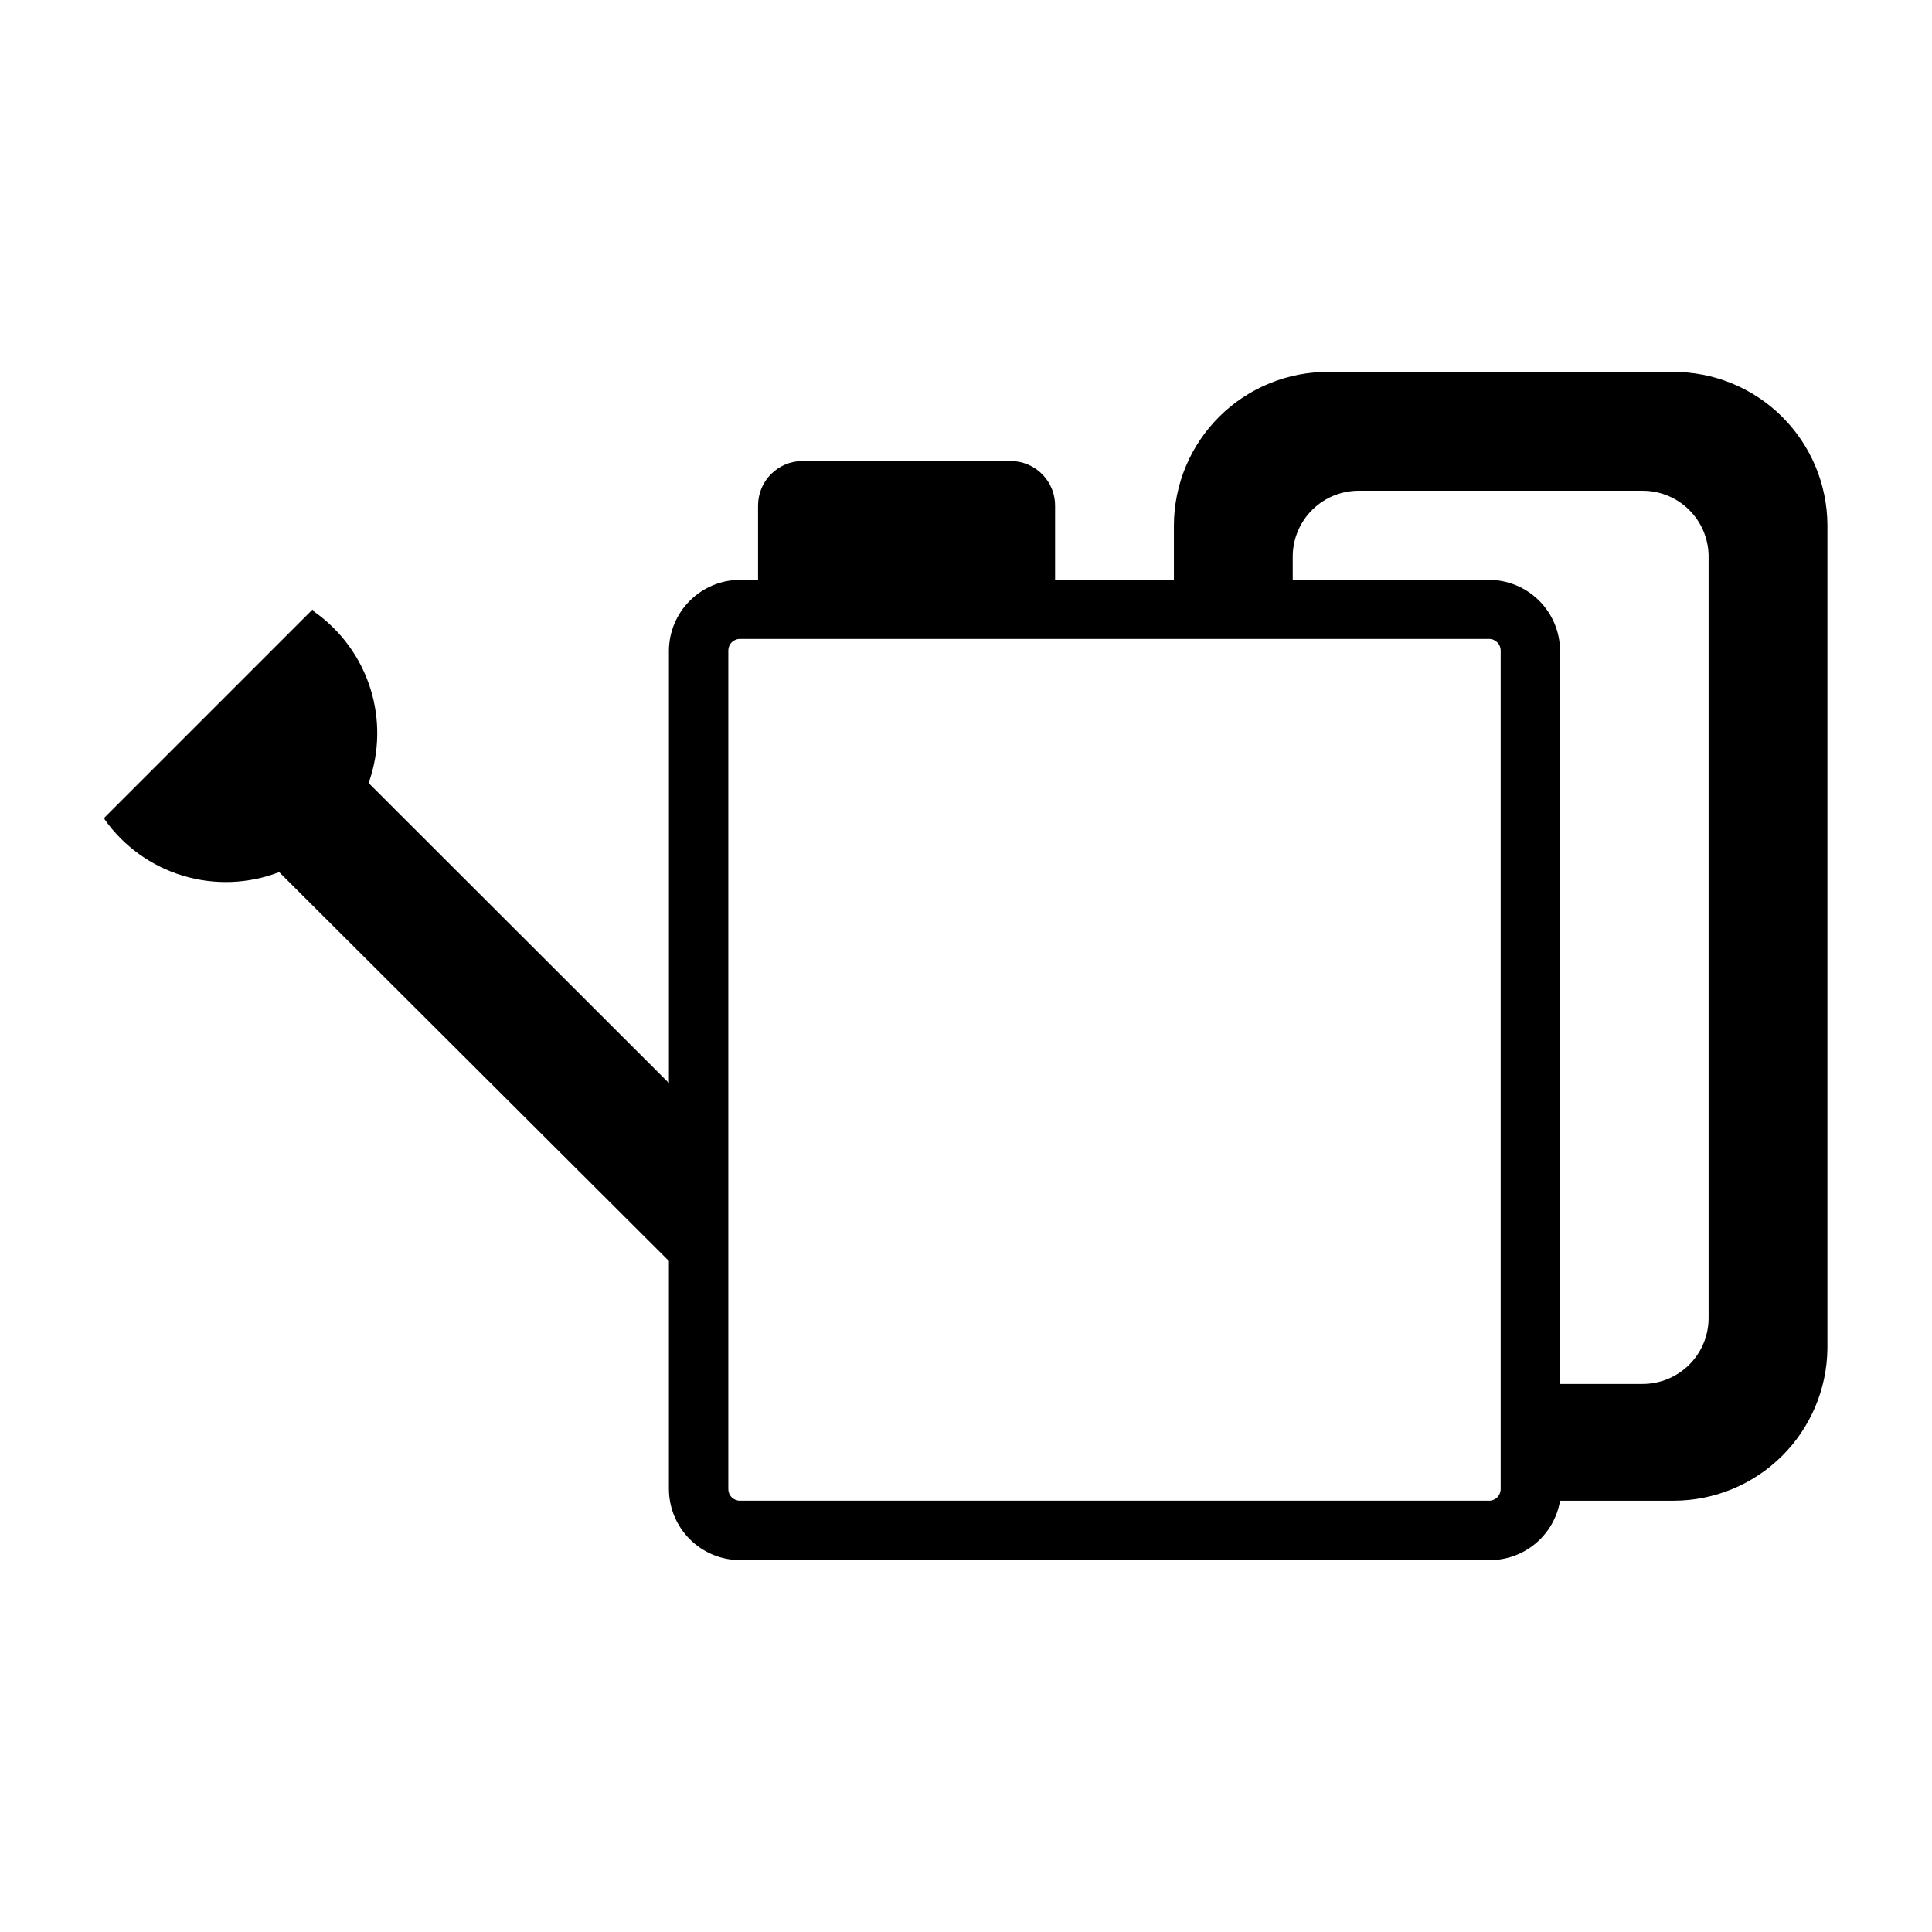 <?xml version="1.0" encoding="UTF-8"?>
<!-- Uploaded to: ICON Repo, www.svgrepo.com, Generator: ICON Repo Mixer Tools -->
<svg fill="#000000" width="800px" height="800px" version="1.1" viewBox="144 144 512 512" xmlns="http://www.w3.org/2000/svg">
 <path d="m587.27 242.56h-91.156c-10.828-0.062-21.238 4.184-28.934 11.805-7.691 7.617-12.039 17.984-12.082 28.812v14.488h-31.488v-19.445c0.066-3.172-1.152-6.238-3.371-8.504-2.223-2.266-5.262-3.543-8.438-3.539h-55.105 0.004c-6.523 0-11.809 5.285-11.809 11.805v19.684h-4.723c-4.984-0.004-9.766 1.969-13.305 5.477-3.539 3.508-5.547 8.273-5.59 13.258v114.62l-79.586-79.508c2.883-8.086 3.047-16.895 0.457-25.082-2.586-8.184-7.777-15.301-14.785-20.262l-0.551-0.629-55.102 55.102v0.473c5.055 7.156 12.352 12.418 20.738 14.953 8.383 2.539 17.375 2.207 25.547-0.941l103.28 103.05v60.457c0.023 4.996 2.019 9.781 5.562 13.309 3.539 3.527 8.336 5.504 13.332 5.504h198.38c4.508 0.066 8.895-1.488 12.359-4.375s5.781-6.922 6.531-11.367h30.152c10.73-0.02 21.023-4.273 28.645-11.832 7.617-7.559 11.949-17.82 12.055-28.551v-218.14c-0.043-10.828-4.391-21.195-12.086-28.812-7.691-7.621-18.102-11.867-28.93-11.805zm-45.578 296.07c0 0.828-0.336 1.621-0.926 2.199-0.594 0.578-1.395 0.891-2.223 0.871h-198.38c-0.828 0.02-1.629-0.293-2.223-0.871s-0.926-1.371-0.926-2.199v-222.23c0-0.828 0.332-1.621 0.926-2.199s1.395-0.895 2.223-0.871h198.38c0.828-0.023 1.629 0.293 2.223 0.871 0.59 0.578 0.926 1.371 0.926 2.199zm55.105-45.266c-0.023 4.637-1.883 9.074-5.176 12.336-3.293 3.262-7.746 5.082-12.379 5.062h-21.809v-194.36c-0.039-4.984-2.051-9.75-5.586-13.258-3.539-3.508-8.32-5.481-13.305-5.477h-51.957v-6.457c0.082-4.594 1.973-8.969 5.258-12.184 3.285-3.211 7.703-5 12.297-4.977h75.102c4.578-0.023 8.984 1.754 12.27 4.949 3.281 3.195 5.18 7.551 5.285 12.133z"/>
</svg>